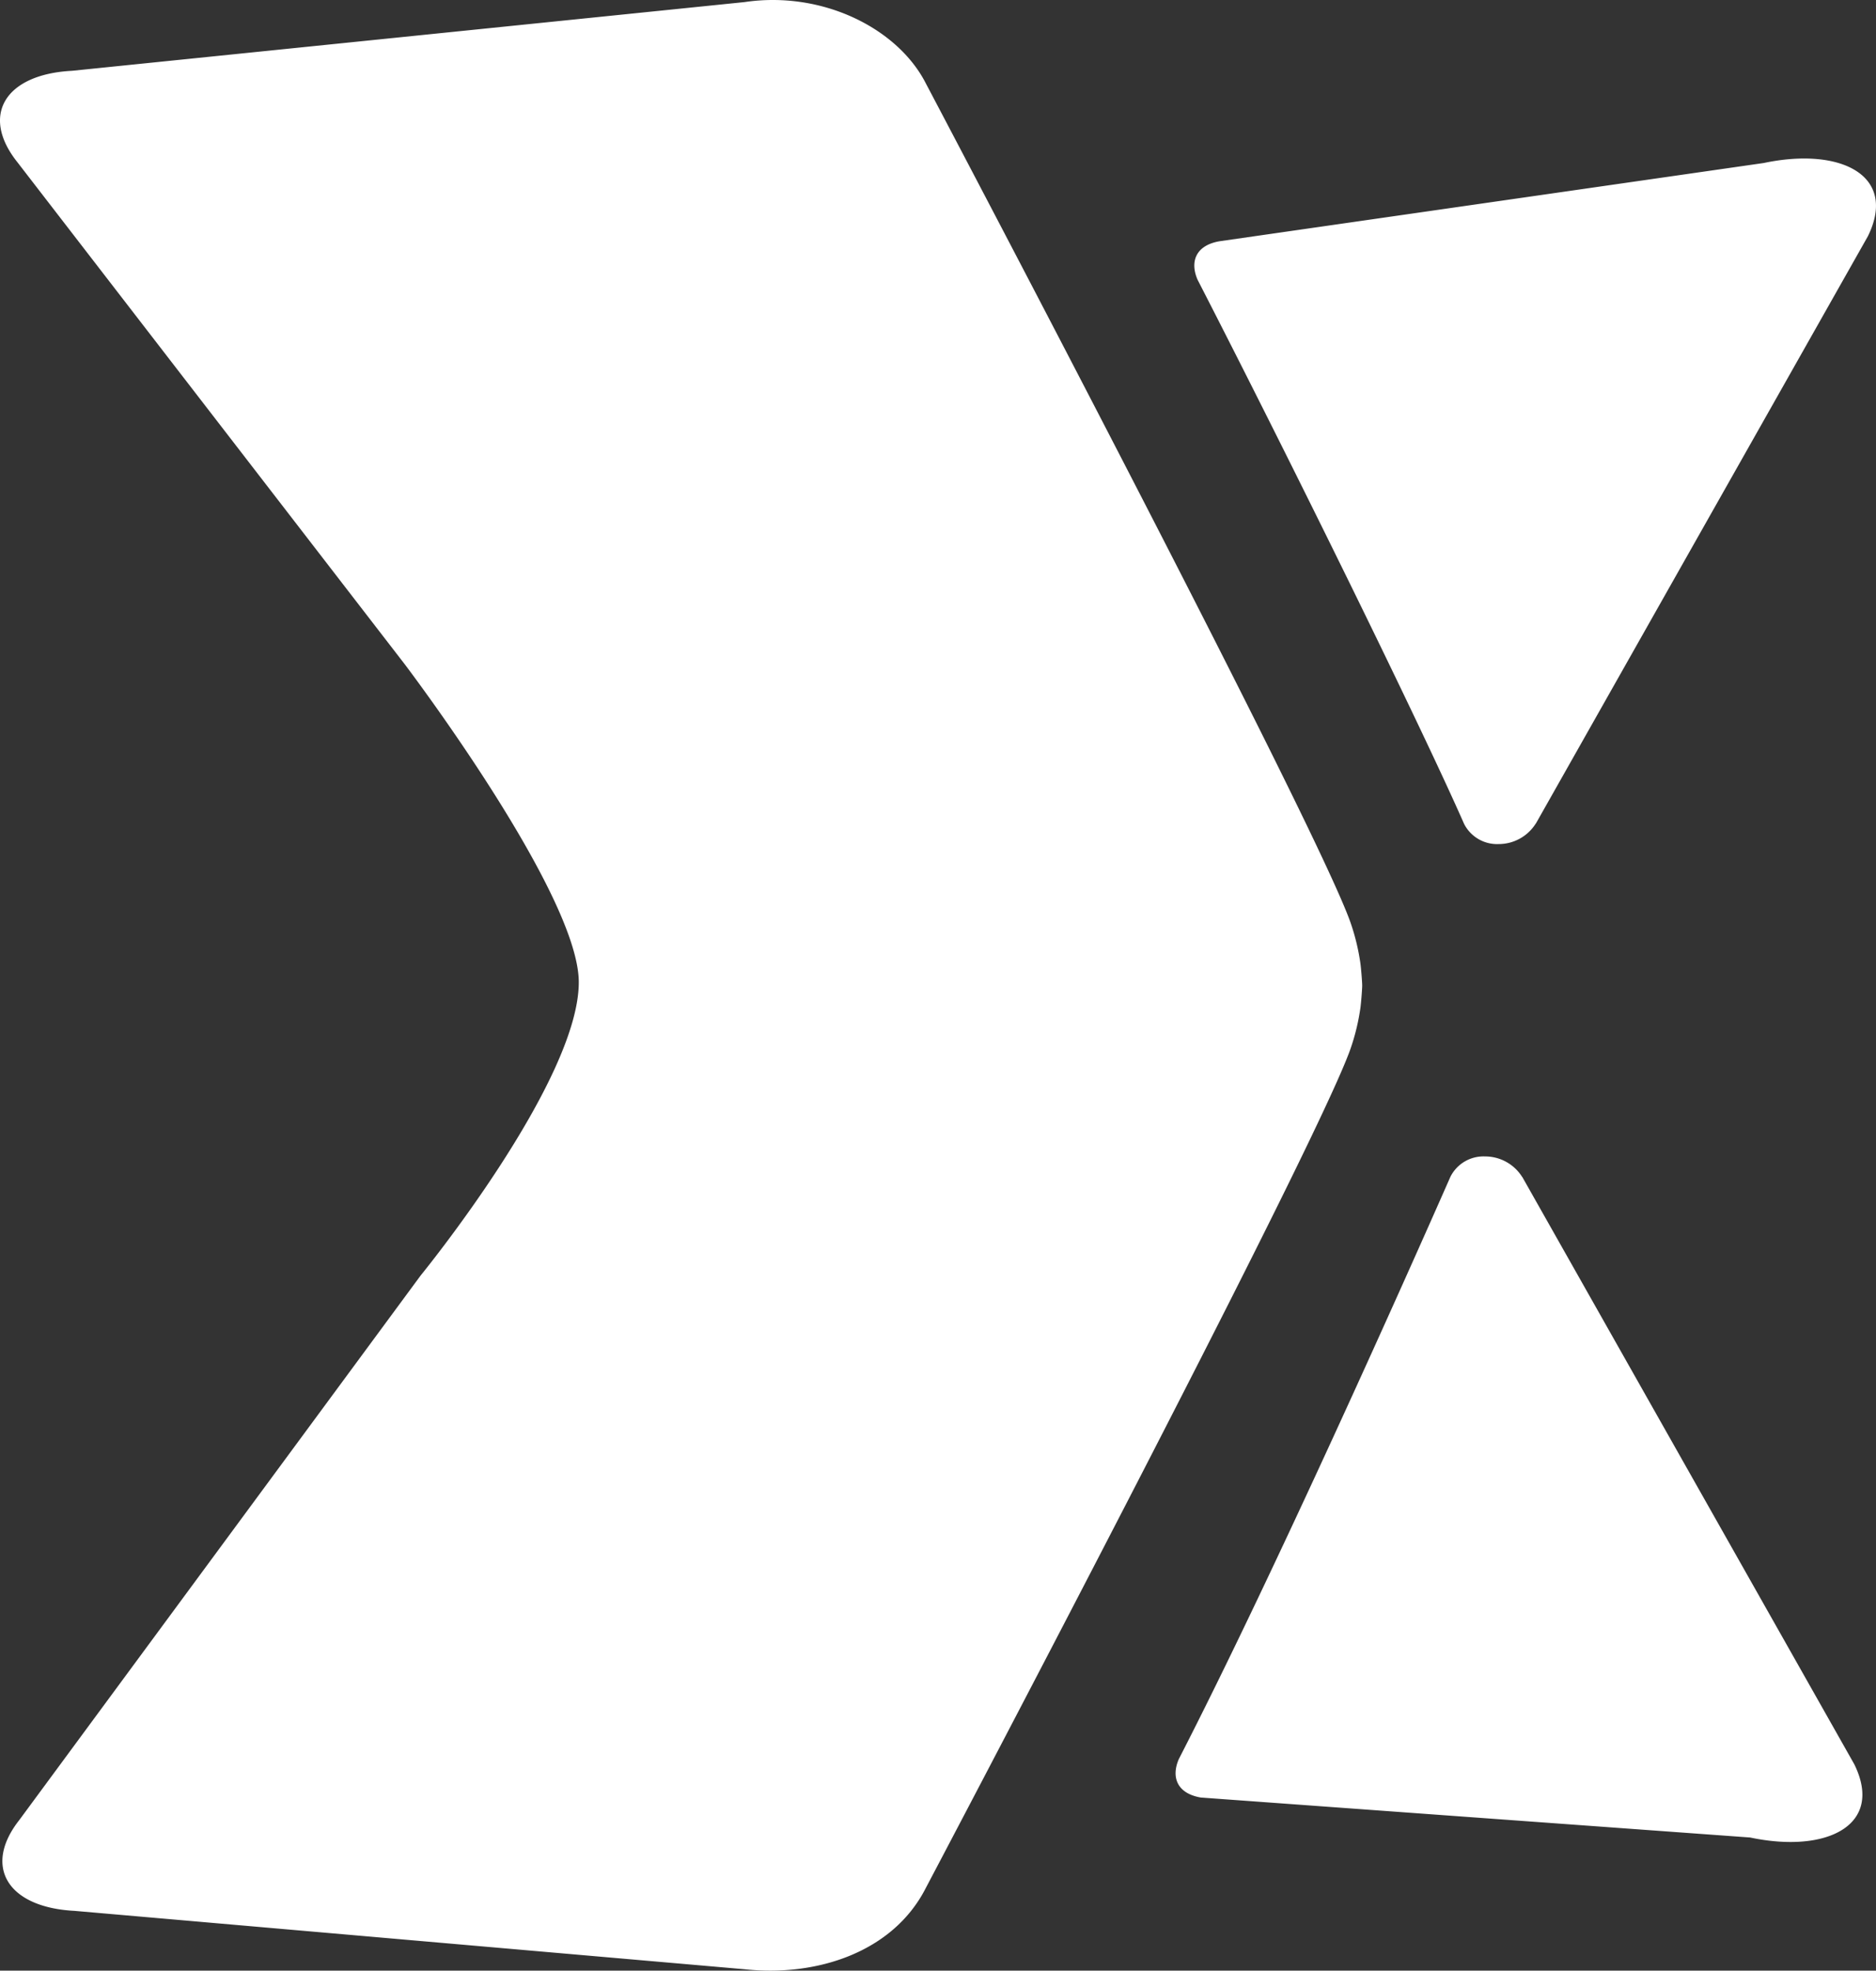 <svg xmlns="http://www.w3.org/2000/svg" width="259.132" height="272.143" viewBox="0 0 259.132 272.143">
  <rect x="0" y="0" width="259.132" height="272.143" fill="#333333" stroke="none"/>
  <g id="Group_202" data-name="Group 202" transform="translate(-147 290)">
    <path id="Path_3" data-name="Path 3" d="M671.076,655.054s24.057,31.667,24.057,43.938c0,13.748-21.846,40.5-21.846,40.5L617.842,814.7c-5.04,6.408-1.616,12.045,7.609,12.528l92.563,8.064c9.874,1.075,20.5-2.276,25.053-11.218,0,0,53.9-102.141,58.689-115.966a29.983,29.983,0,0,0,1.315-5.38c.1-.551.272-2.747.274-3.265s-.176-2.715-.274-3.266a30,30,0,0,0-1.315-5.38c-4.787-13.825-58.689-115.966-58.689-115.966-3.863-7.574-14.255-12.823-25.053-11.218l-92.892,9.488c-9.226.483-12.65,6.119-7.609,12.528Z" transform="translate(-468.186 -853.343)" fill="#fff"/>
    <path id="Path_4" data-name="Path 4" d="M1033.222,608.993,958.043,619.8c-3.293.569-4.11,2.831-3.027,5.316,13.117,25.526,30.816,61.521,36.8,75.118a5.111,5.111,0,0,0,4.787,2.813,6.044,6.044,0,0,0,5.12-2.825h.015l45.865-81.11C1051.744,610.708,1043.853,606.75,1033.222,608.993Z" transform="translate(-642.594 -876.483)" fill="#fff"/>
    <path id="Path_5" data-name="Path 5" d="M1028.607,985.933l-75.885-5.521c-3.292-.569-4.109-2.831-3.027-5.316,13.117-25.525,31.523-66.808,37.511-80.405a5.11,5.11,0,0,1,4.787-2.813,6.045,6.045,0,0,1,5.12,2.826h.016l45.862,81.109C1047.129,984.217,1039.238,988.176,1028.607,985.933Z" transform="translate(-639.861 -1022.176)" fill="#fff"/>
  </g>
</svg>
